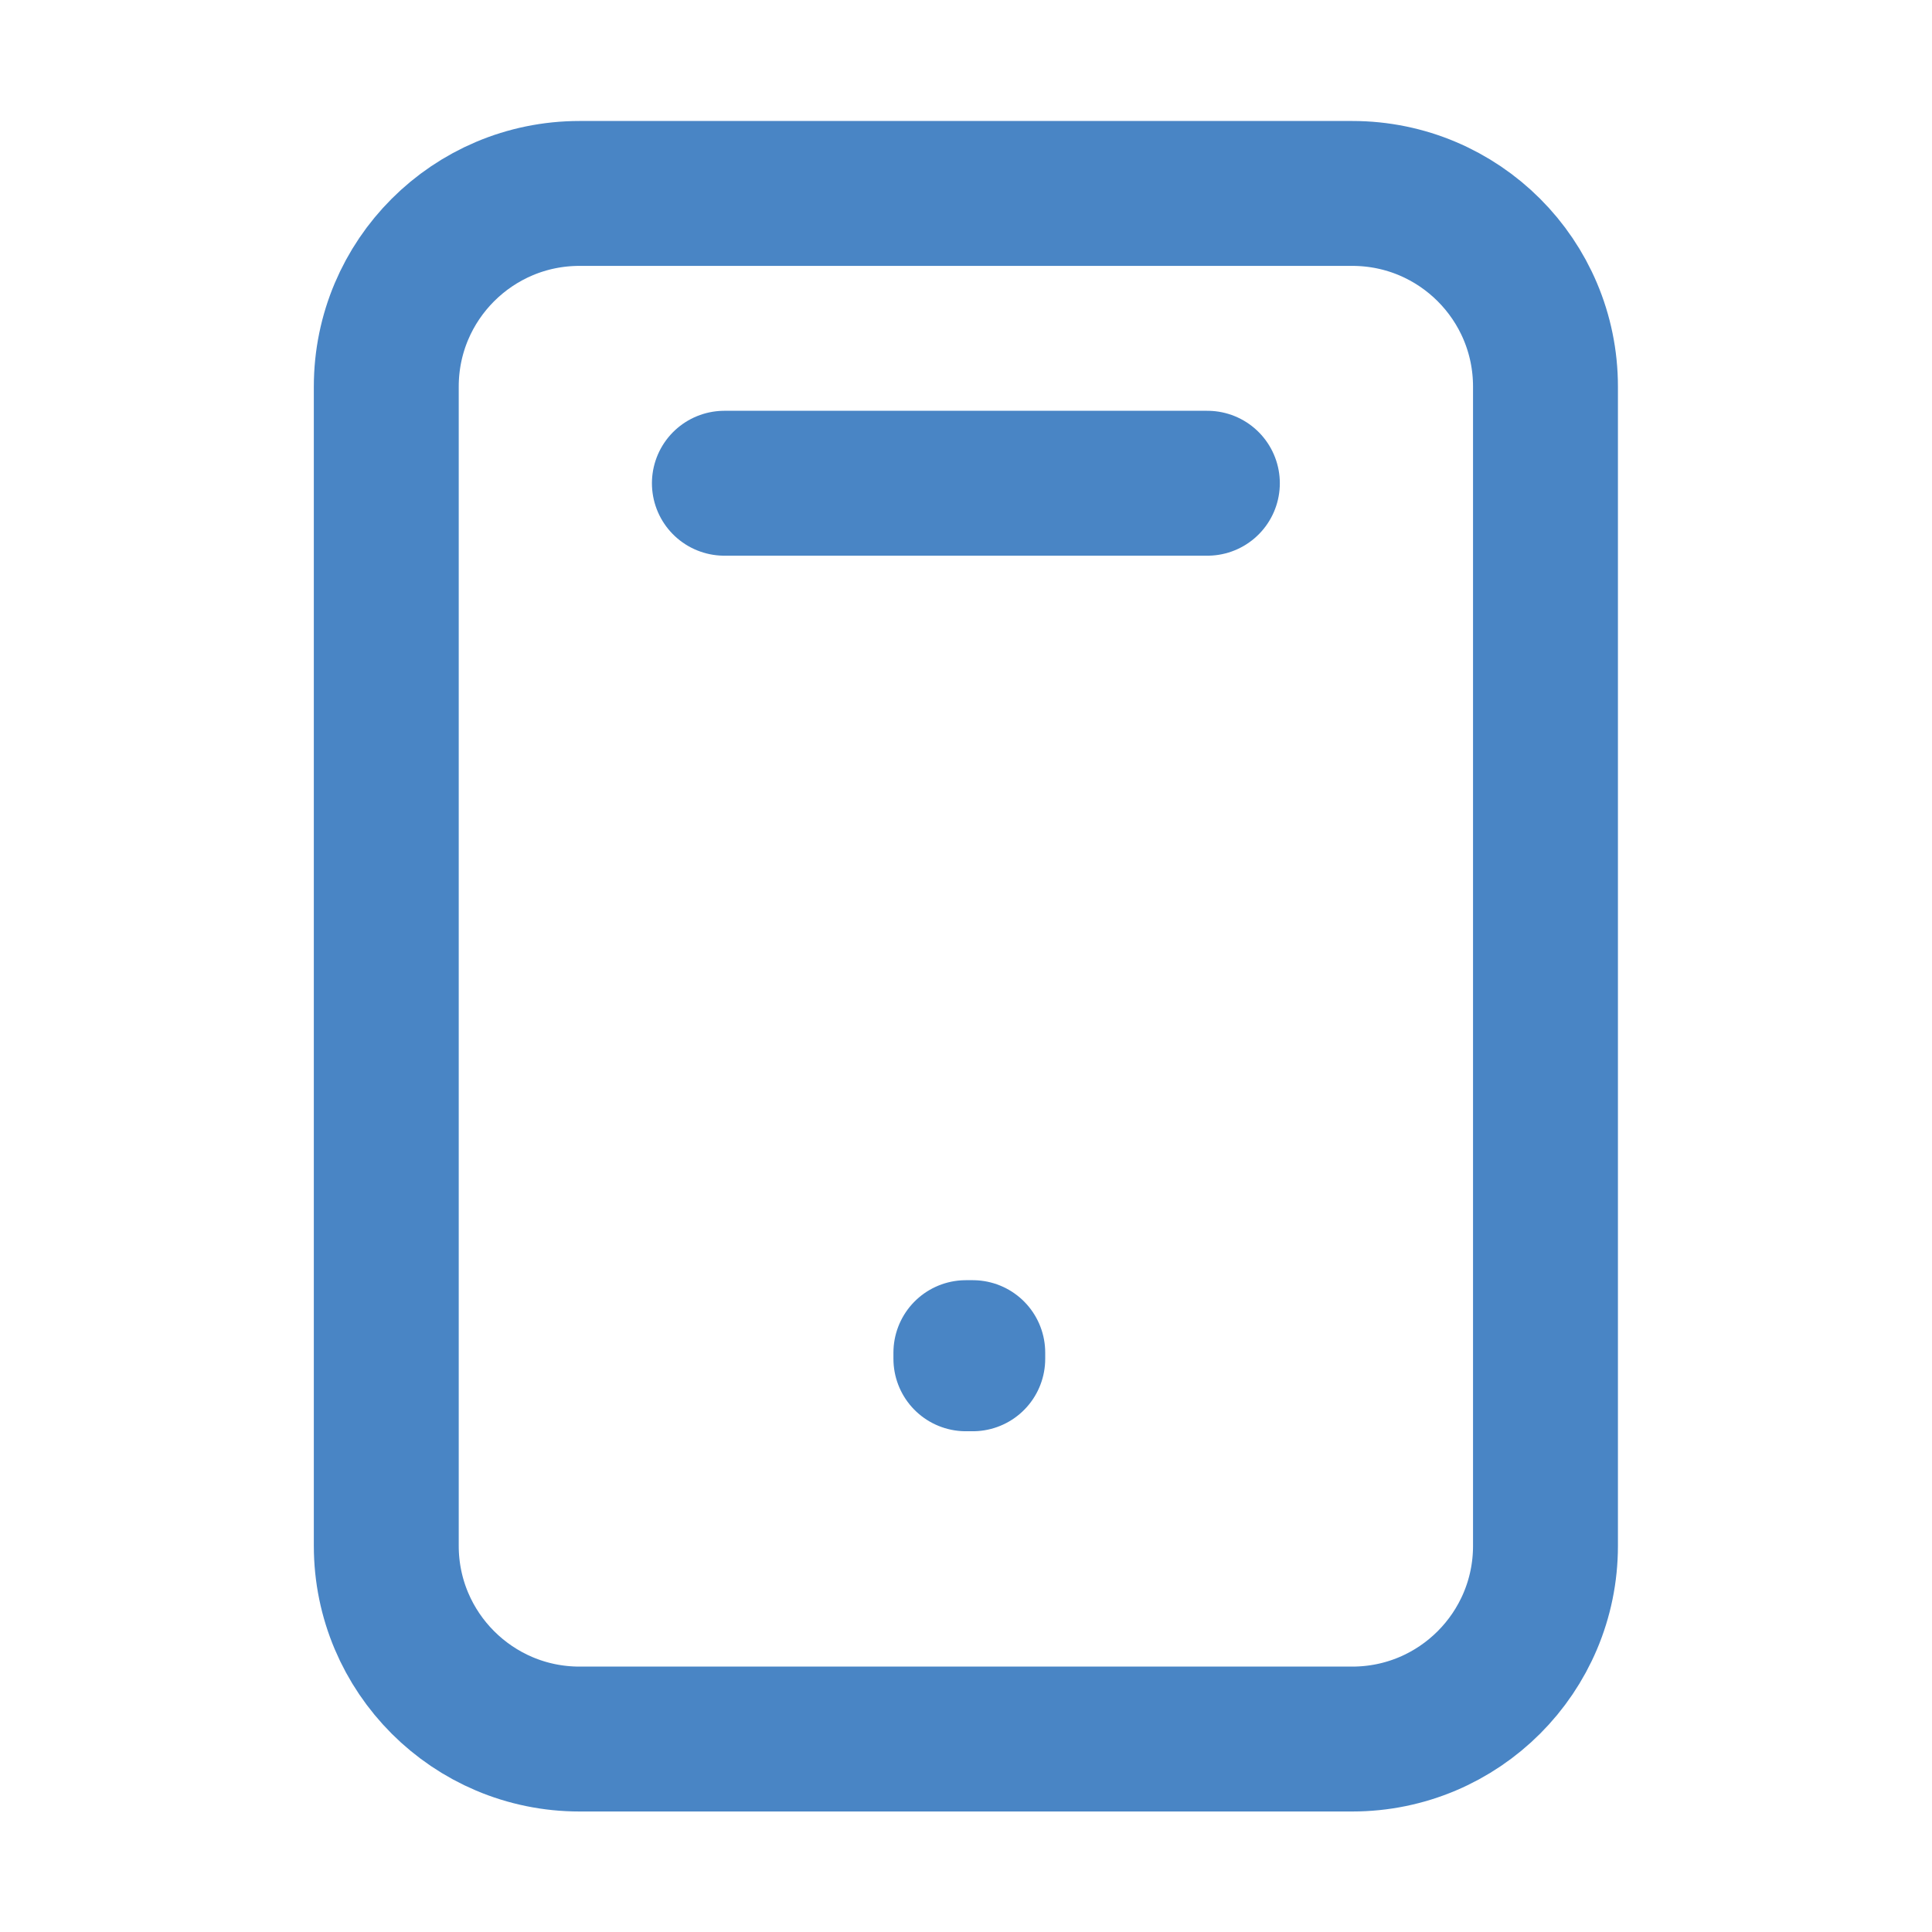 <svg width="16" height="16" viewBox="0 0 16 16" fill="none" xmlns="http://www.w3.org/2000/svg">
<path d="M5.999 4.002H9.999M3.199 3.202V12.802C3.199 13.685 3.916 14.402 4.799 14.402H11.199C12.083 14.402 12.799 13.685 12.799 12.802V3.202C12.799 2.318 12.083 1.602 11.199 1.602L4.799 1.602C3.916 1.602 3.199 2.318 3.199 3.202ZM7.999 11.202H8.056V11.253H7.999V11.202Z" stroke="#4985C5" stroke-width="1.2" stroke-linecap="round" stroke-linejoin="round"/>
</svg>
